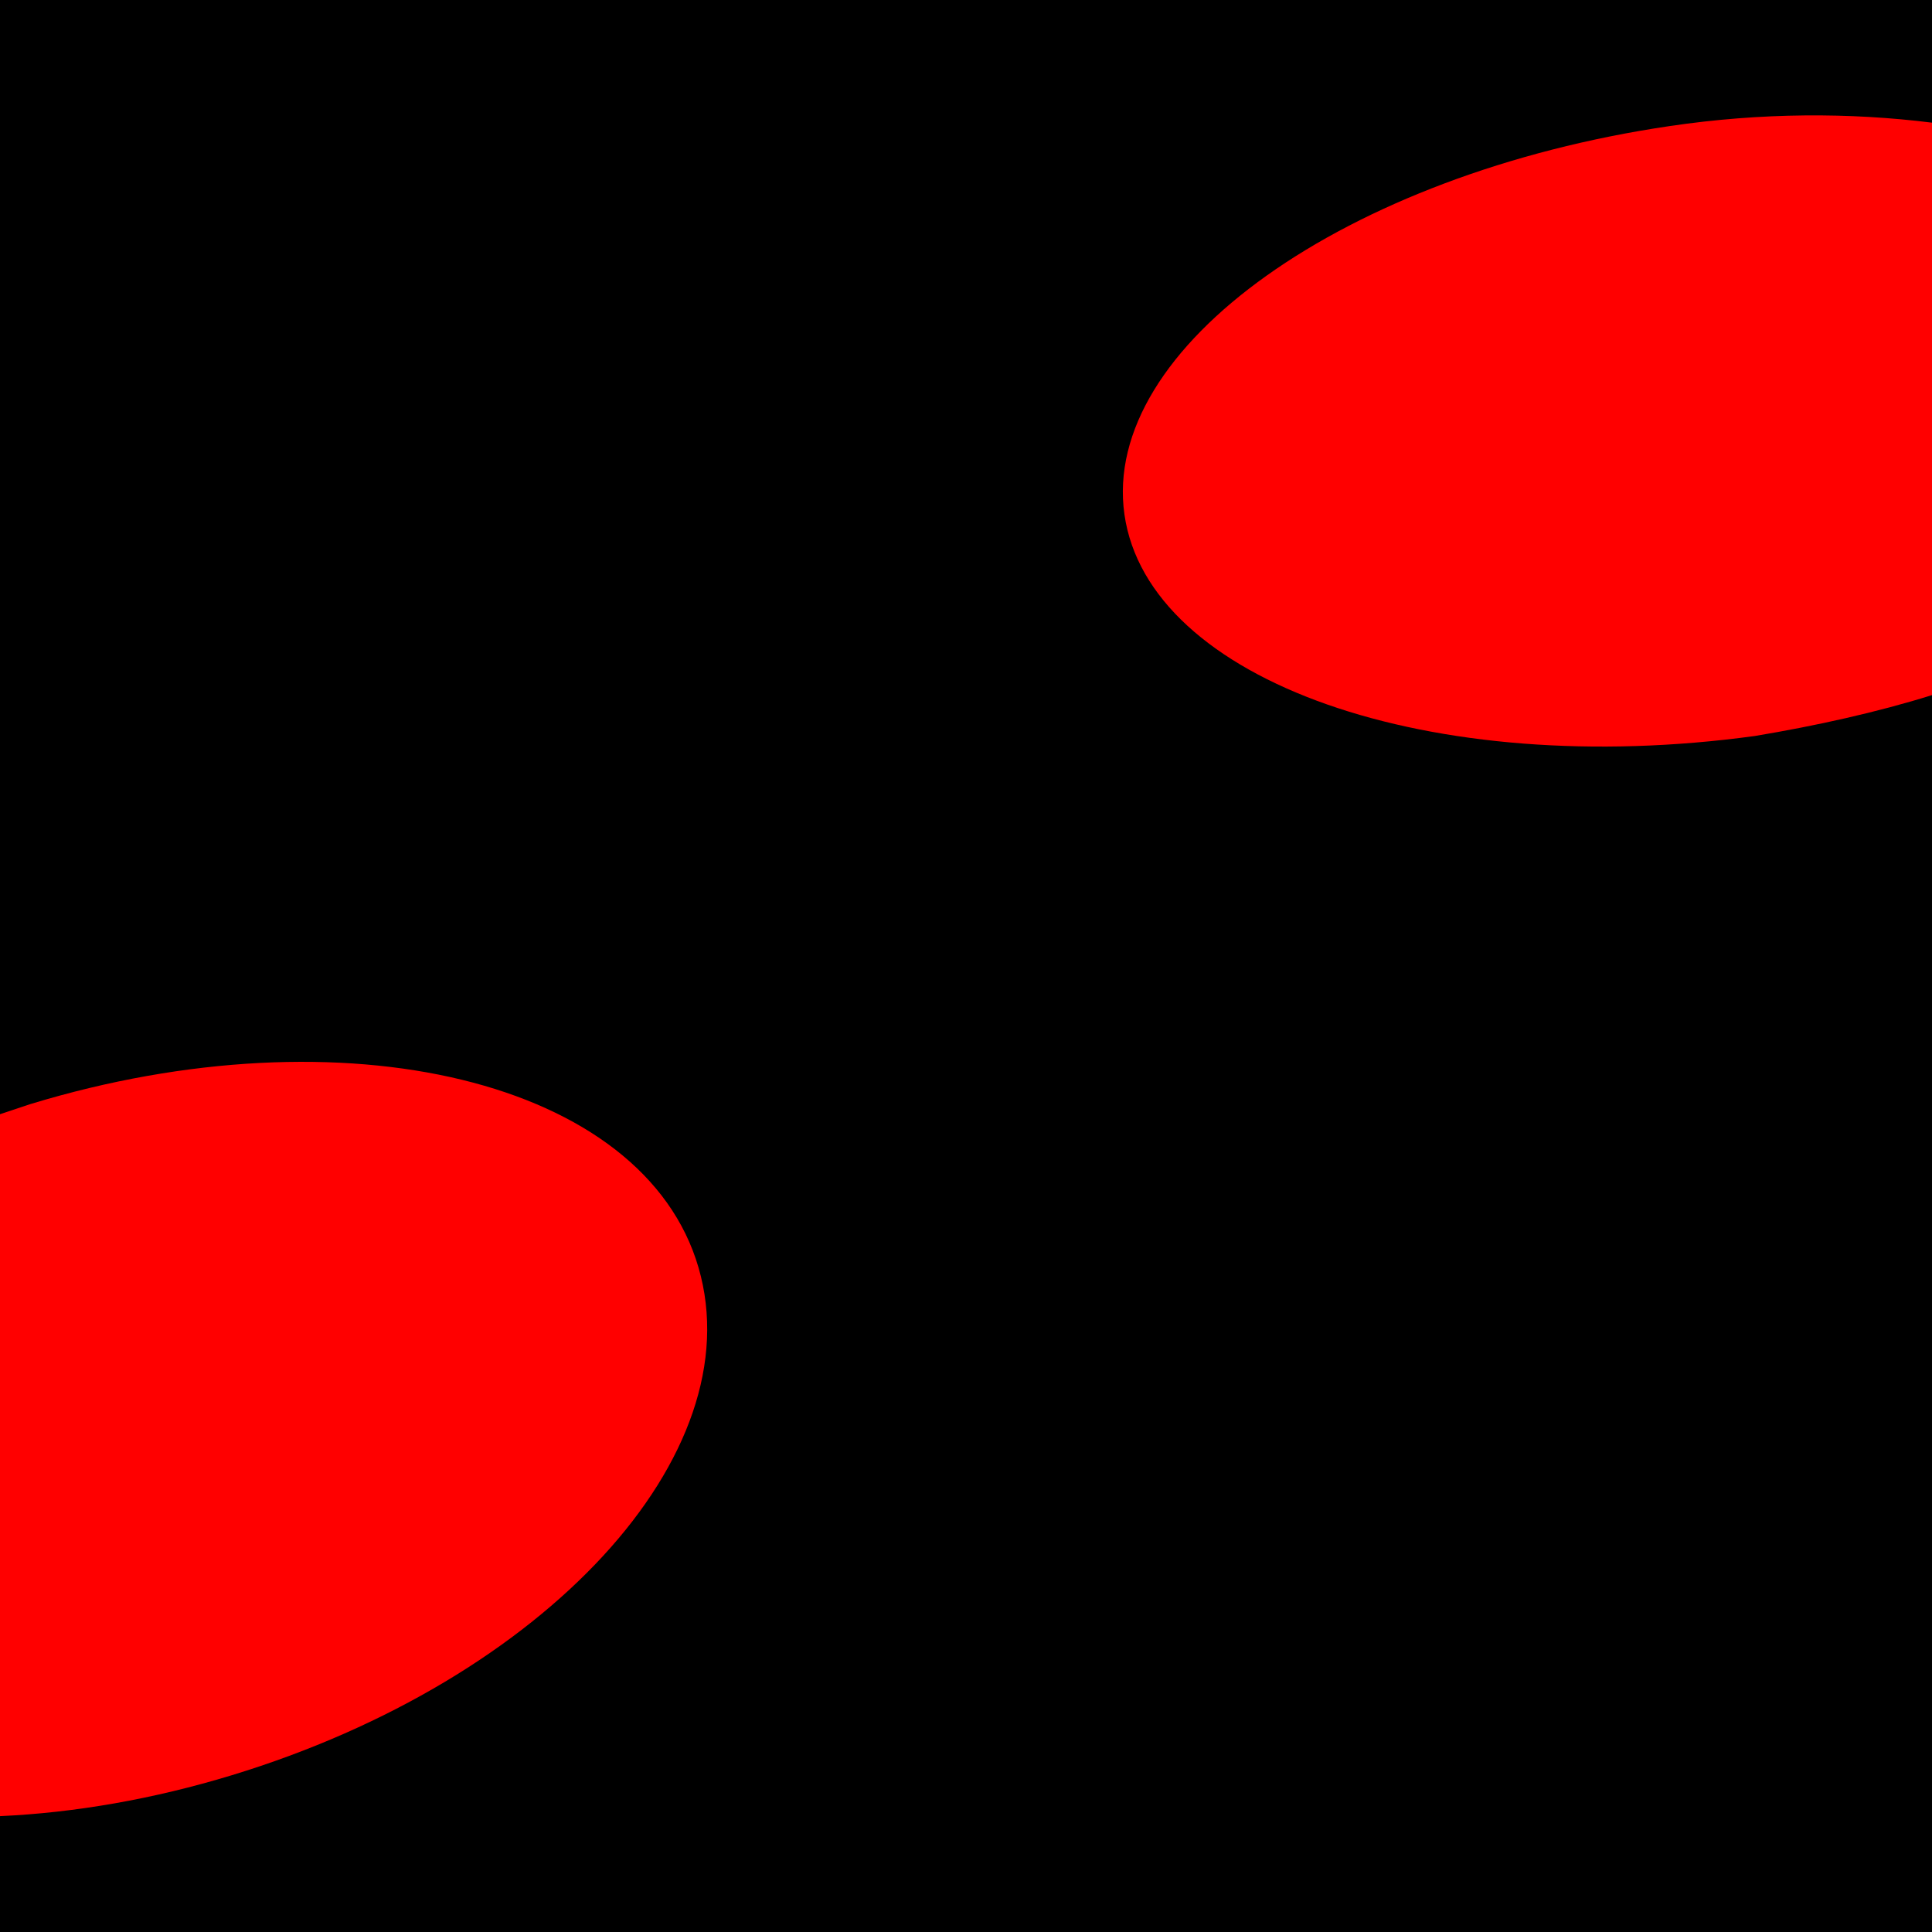 <?xml version="1.0" encoding="utf-8"?>
<!-- Generator: Adobe Illustrator 26.2.1, SVG Export Plug-In . SVG Version: 6.00 Build 0)  -->
<svg version="1.1" xmlns="http://www.w3.org/2000/svg" xmlns:xlink="http://www.w3.org/1999/xlink" x="0px" y="0px"
	 viewBox="0 0 56.7 56.7" style="enable-background:new 0 0 56.7 56.7;" xml:space="preserve">
<style type="text/css">
	.st0{fill:#FF0000;}
</style>
<g id="Layer_1">
	<g id="Isolation_Mode_1_">
	</g>
	<g id="Isolation_Mode_00000151524555041751459440000002754606960035309718_">
	</g>
	<g id="Isolation_Mode_00000065060768821842690740000009371096904914897323_">
	</g>
	<g id="Isolation_Mode_00000105385119320934402430000003633095164372290712_">
	</g>
	<g id="Isolation_Mode_00000171687658997443245940000005236616154989738647_">
	</g>
	<g id="Isolation_Mode_00000155846091212773199510000017427865575822379934_">
	</g>
	<rect width="56.7" height="56.7"/>
	<g>
		<path class="st0" d="M49,3.7C39.5,5.1,32.3,10.2,33,15.1c0.7,4.9,9,7.8,18.5,6.5c1.8-0.3,3.6-0.7,5.2-1.2V3.6
			C54.3,3.3,51.7,3.3,49,3.7z"/>
		<path class="st0" d="M0.9,32.4c-0.3,0.1-0.6,0.2-0.9,0.3v20.6c2.2-0.1,4.5-0.5,6.8-1.2c9.2-2.8,15.3-9.4,13.7-14.9
			S10.1,29.6,0.9,32.4z"/>
	</g>
</g>
<g id="Isolation_Mode">
</g>
</svg>
